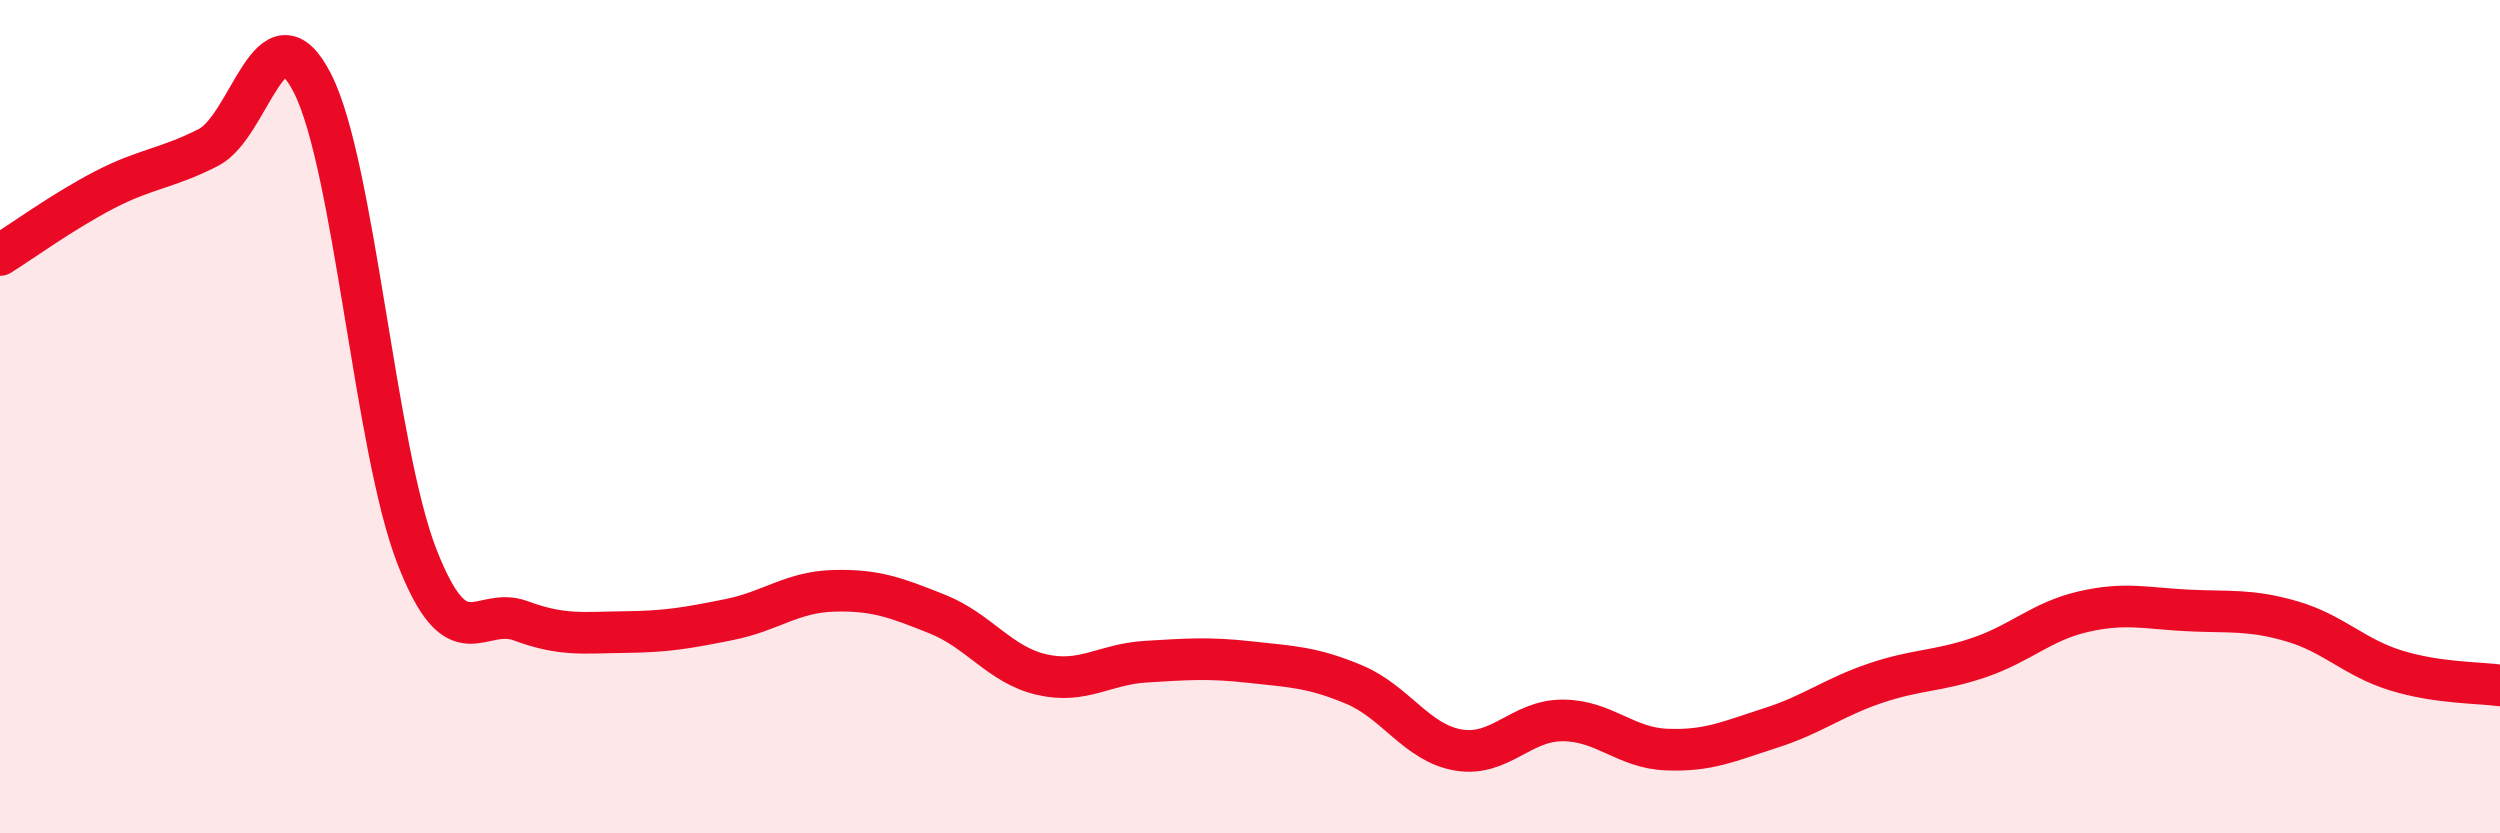 
    <svg width="60" height="20" viewBox="0 0 60 20" xmlns="http://www.w3.org/2000/svg">
      <path
        d="M 0,6.12 C 0.5,5.81 1.5,5.08 2.5,4.56 C 3.5,4.04 4,4.05 5,3.54 C 6,3.03 6.5,0.04 7.5,2 C 8.5,3.96 9,10.76 10,13.34 C 11,15.92 11.5,14.53 12.5,14.9 C 13.5,15.27 14,15.18 15,15.17 C 16,15.16 16.5,15.07 17.5,14.87 C 18.5,14.67 19,14.21 20,14.18 C 21,14.15 21.5,14.34 22.5,14.74 C 23.5,15.14 24,15.96 25,16.19 C 26,16.42 26.5,15.94 27.5,15.88 C 28.5,15.82 29,15.78 30,15.89 C 31,16 31.5,16.01 32.5,16.43 C 33.5,16.85 34,17.83 35,18 C 36,18.17 36.5,17.29 37.5,17.29 C 38.5,17.29 39,17.95 40,17.99 C 41,18.03 41.5,17.79 42.5,17.47 C 43.5,17.15 44,16.74 45,16.4 C 46,16.06 46.5,16.12 47.5,15.78 C 48.5,15.44 49,14.91 50,14.68 C 51,14.45 51.5,14.6 52.5,14.65 C 53.5,14.7 54,14.62 55,14.91 C 56,15.2 56.5,15.78 57.5,16.09 C 58.5,16.4 59.5,16.38 60,16.45L60 20L0 20Z"
        fill="#EB0A25"
        opacity="0.1"
        stroke-linecap="round"
        stroke-linejoin="round"
      />
      <path
        d="M 0,6.12 C 0.5,5.81 1.5,5.08 2.5,4.56 C 3.5,4.04 4,4.05 5,3.54 C 6,3.03 6.5,0.04 7.5,2 C 8.5,3.96 9,10.76 10,13.34 C 11,15.92 11.5,14.53 12.5,14.9 C 13.5,15.27 14,15.18 15,15.17 C 16,15.16 16.5,15.07 17.5,14.87 C 18.5,14.67 19,14.21 20,14.18 C 21,14.15 21.5,14.34 22.5,14.74 C 23.5,15.14 24,15.96 25,16.19 C 26,16.42 26.5,15.94 27.5,15.88 C 28.5,15.82 29,15.78 30,15.89 C 31,16 31.5,16.01 32.5,16.43 C 33.5,16.85 34,17.83 35,18 C 36,18.17 36.5,17.29 37.5,17.29 C 38.5,17.29 39,17.95 40,17.99 C 41,18.03 41.5,17.79 42.5,17.47 C 43.5,17.15 44,16.74 45,16.4 C 46,16.06 46.5,16.12 47.5,15.78 C 48.5,15.44 49,14.91 50,14.68 C 51,14.45 51.5,14.6 52.5,14.65 C 53.5,14.7 54,14.62 55,14.91 C 56,15.2 56.5,15.78 57.5,16.09 C 58.5,16.4 59.5,16.38 60,16.45"
        stroke="#EB0A25"
        stroke-width="1"
        fill="none"
        stroke-linecap="round"
        stroke-linejoin="round"
      />
    </svg>
  